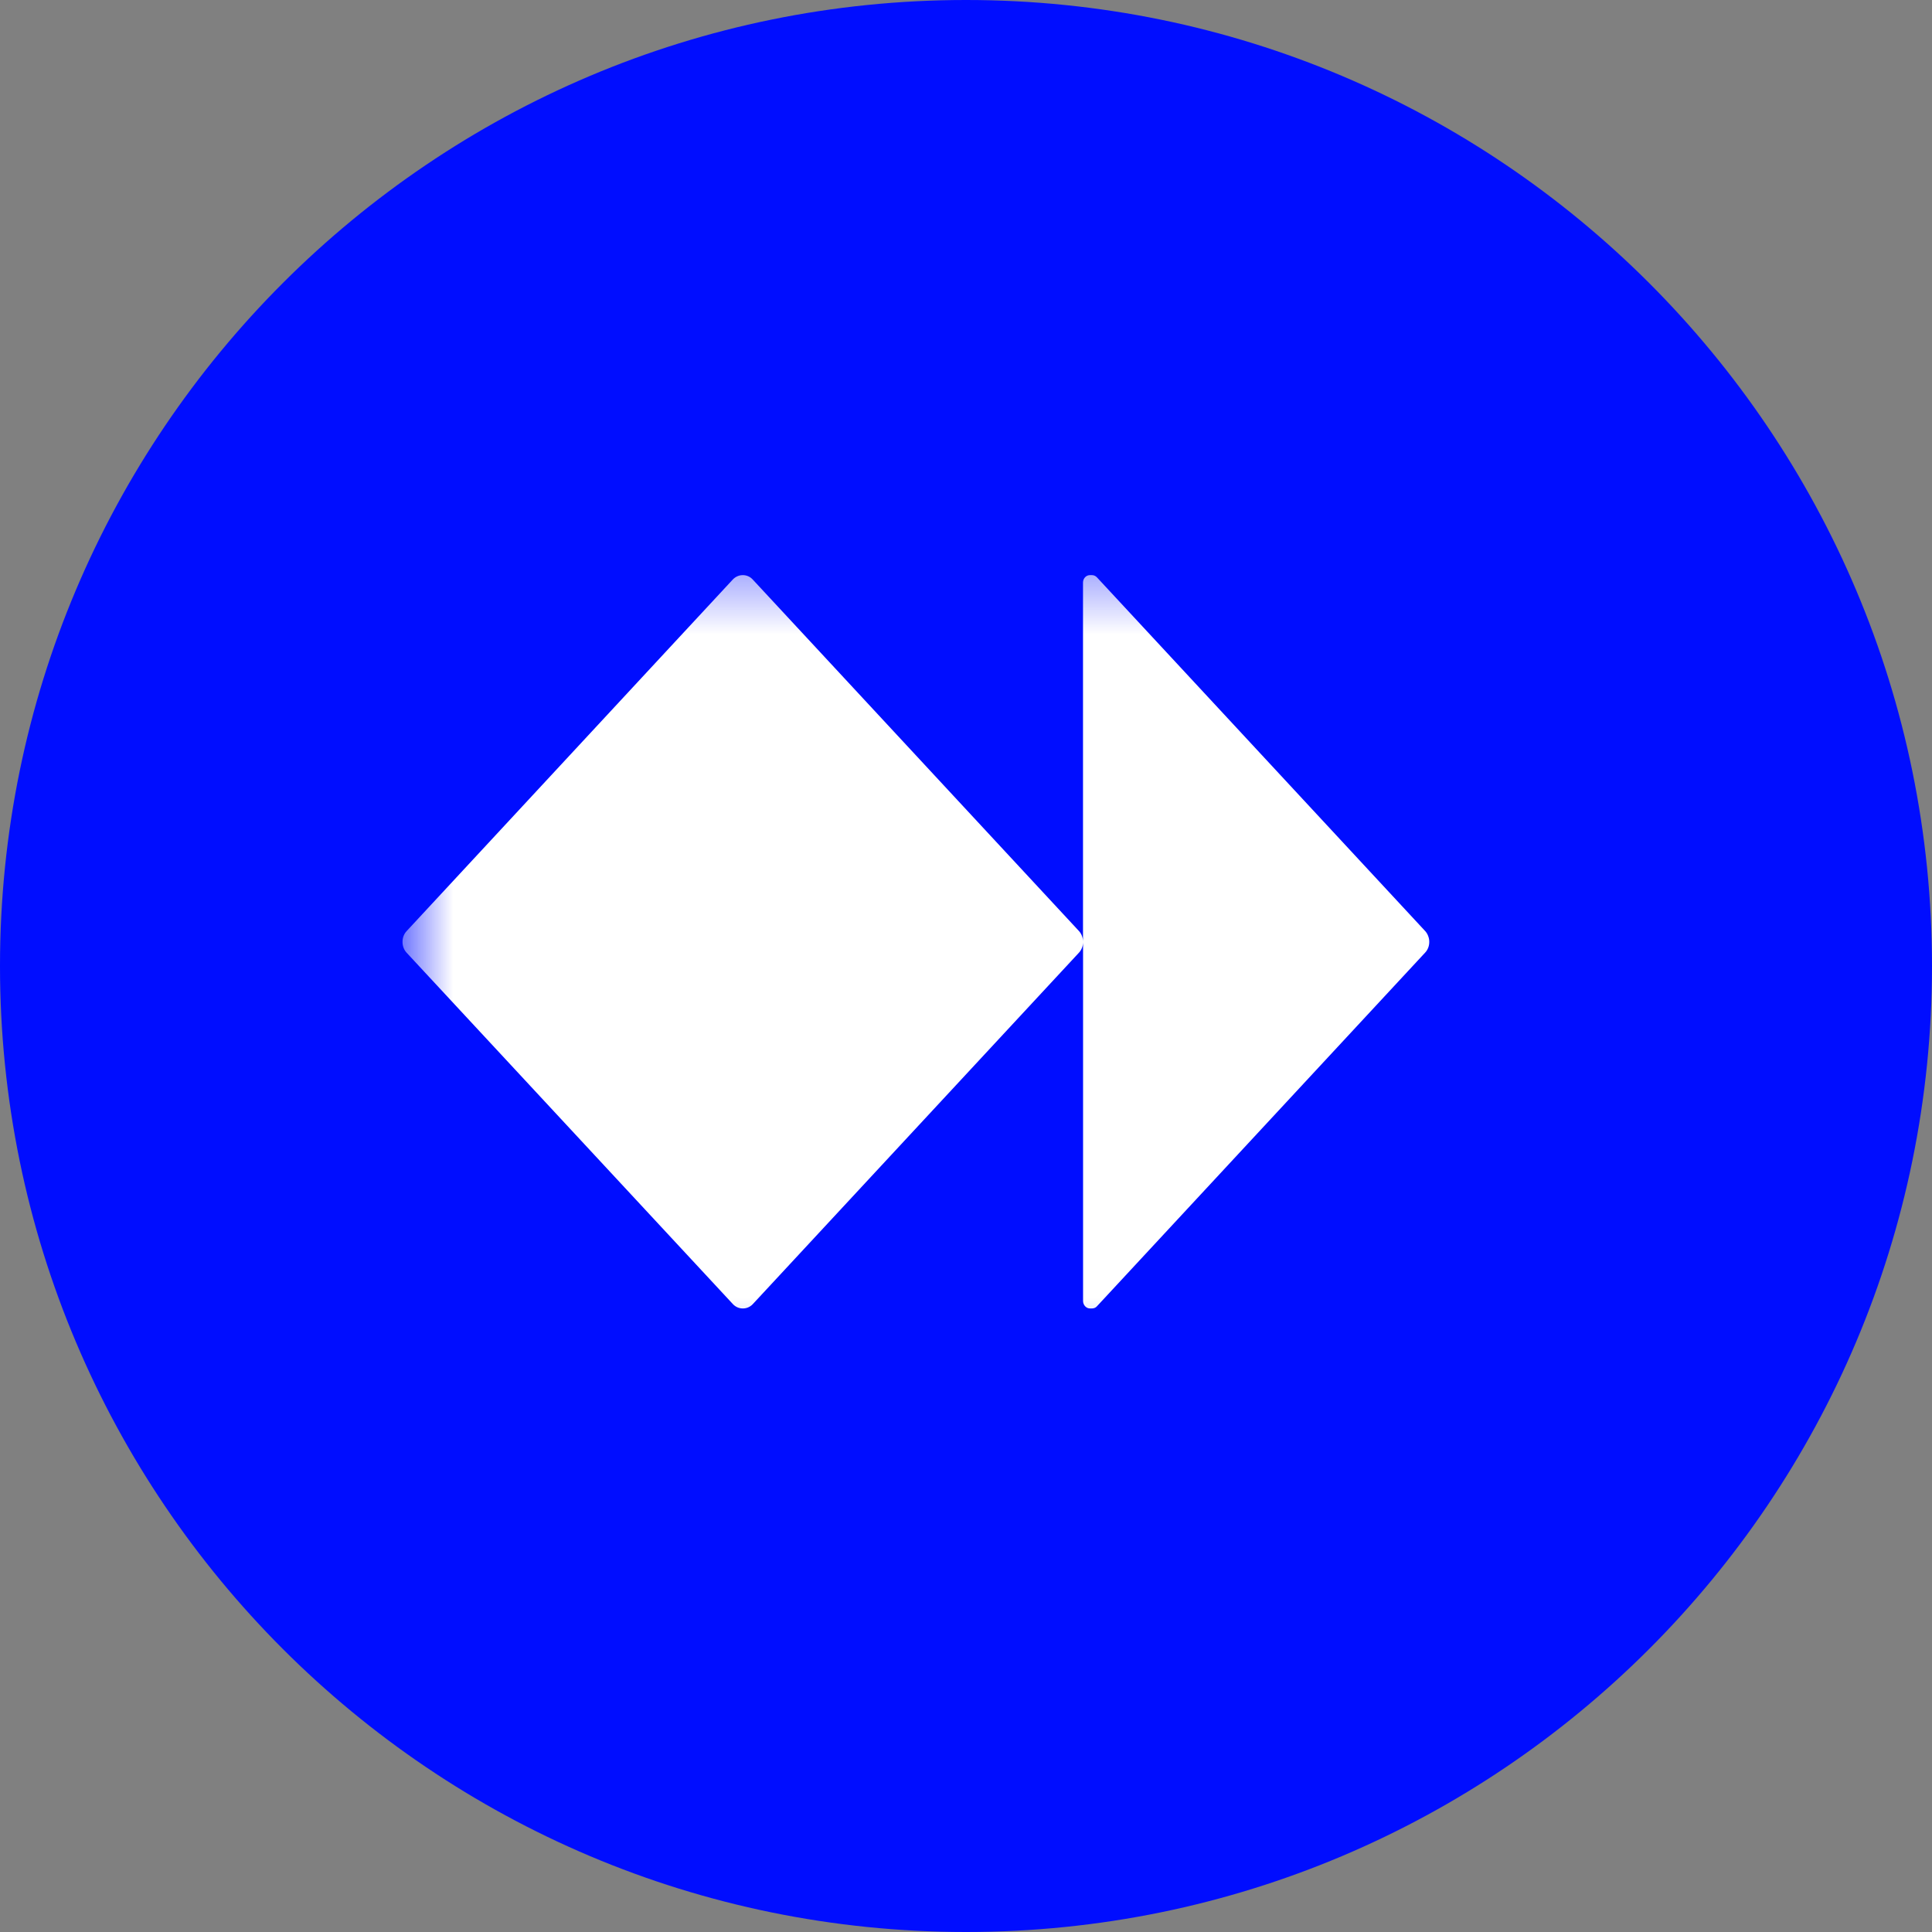 <svg width="32" height="32" viewBox="0 0 32 32" fill="none" xmlns="http://www.w3.org/2000/svg">
<rect x="0" y="0" width="32" height="32" fill="#808080" stroke="none"/>
<g clip-path="url(#clip0_41_66)">
<path d="M32 16C32 7.164 24.837 0 16 0C7.163 0 0 7.164 0 16C0 24.837 7.163 32 16 32C24.837 32 32 24.837 32 16Z" fill="#000DFF"/>
<mask id="mask0_41_66" style="mask-type:luminance" maskUnits="userSpaceOnUse" x="6" y="9" width="20" height="14">
<path d="M25.333 9.334H6.667V22.667H25.333V9.334Z" fill="white"/>
</mask>
<g mask="url(#mask0_41_66)">
<path d="M23.673 15.596V15.603C23.673 15.668 23.649 15.731 23.606 15.777L18.169 21.636C18.159 21.648 18.146 21.657 18.132 21.663C18.118 21.669 18.103 21.672 18.088 21.672H18.054C18.039 21.672 18.024 21.669 18.01 21.663C17.997 21.657 17.984 21.647 17.973 21.636C17.962 21.624 17.954 21.611 17.948 21.596C17.942 21.581 17.939 21.565 17.939 21.549V15.603C17.939 15.668 17.915 15.731 17.873 15.777L12.469 21.6C12.448 21.623 12.422 21.641 12.395 21.653C12.367 21.666 12.337 21.672 12.307 21.672H12.3C12.24 21.672 12.182 21.646 12.139 21.6L6.733 15.778C6.691 15.732 6.667 15.669 6.667 15.604V15.597C6.667 15.532 6.691 15.469 6.734 15.423L12.137 9.599C12.18 9.553 12.238 9.527 12.299 9.526H12.305C12.366 9.526 12.425 9.552 12.467 9.598L17.871 15.421C17.892 15.444 17.909 15.471 17.92 15.501C17.932 15.531 17.938 15.563 17.938 15.596V9.649C17.938 9.581 17.989 9.526 18.052 9.526H18.087C18.117 9.526 18.146 9.539 18.168 9.562L23.605 15.421C23.626 15.444 23.643 15.471 23.654 15.501C23.666 15.531 23.673 15.563 23.673 15.596Z" fill="white"/>
</g>
</g>
<defs>
<clipPath id="clip0_41_66">
<rect width="32" height="32" fill="white"/>
</clipPath>
</defs>
</svg>
